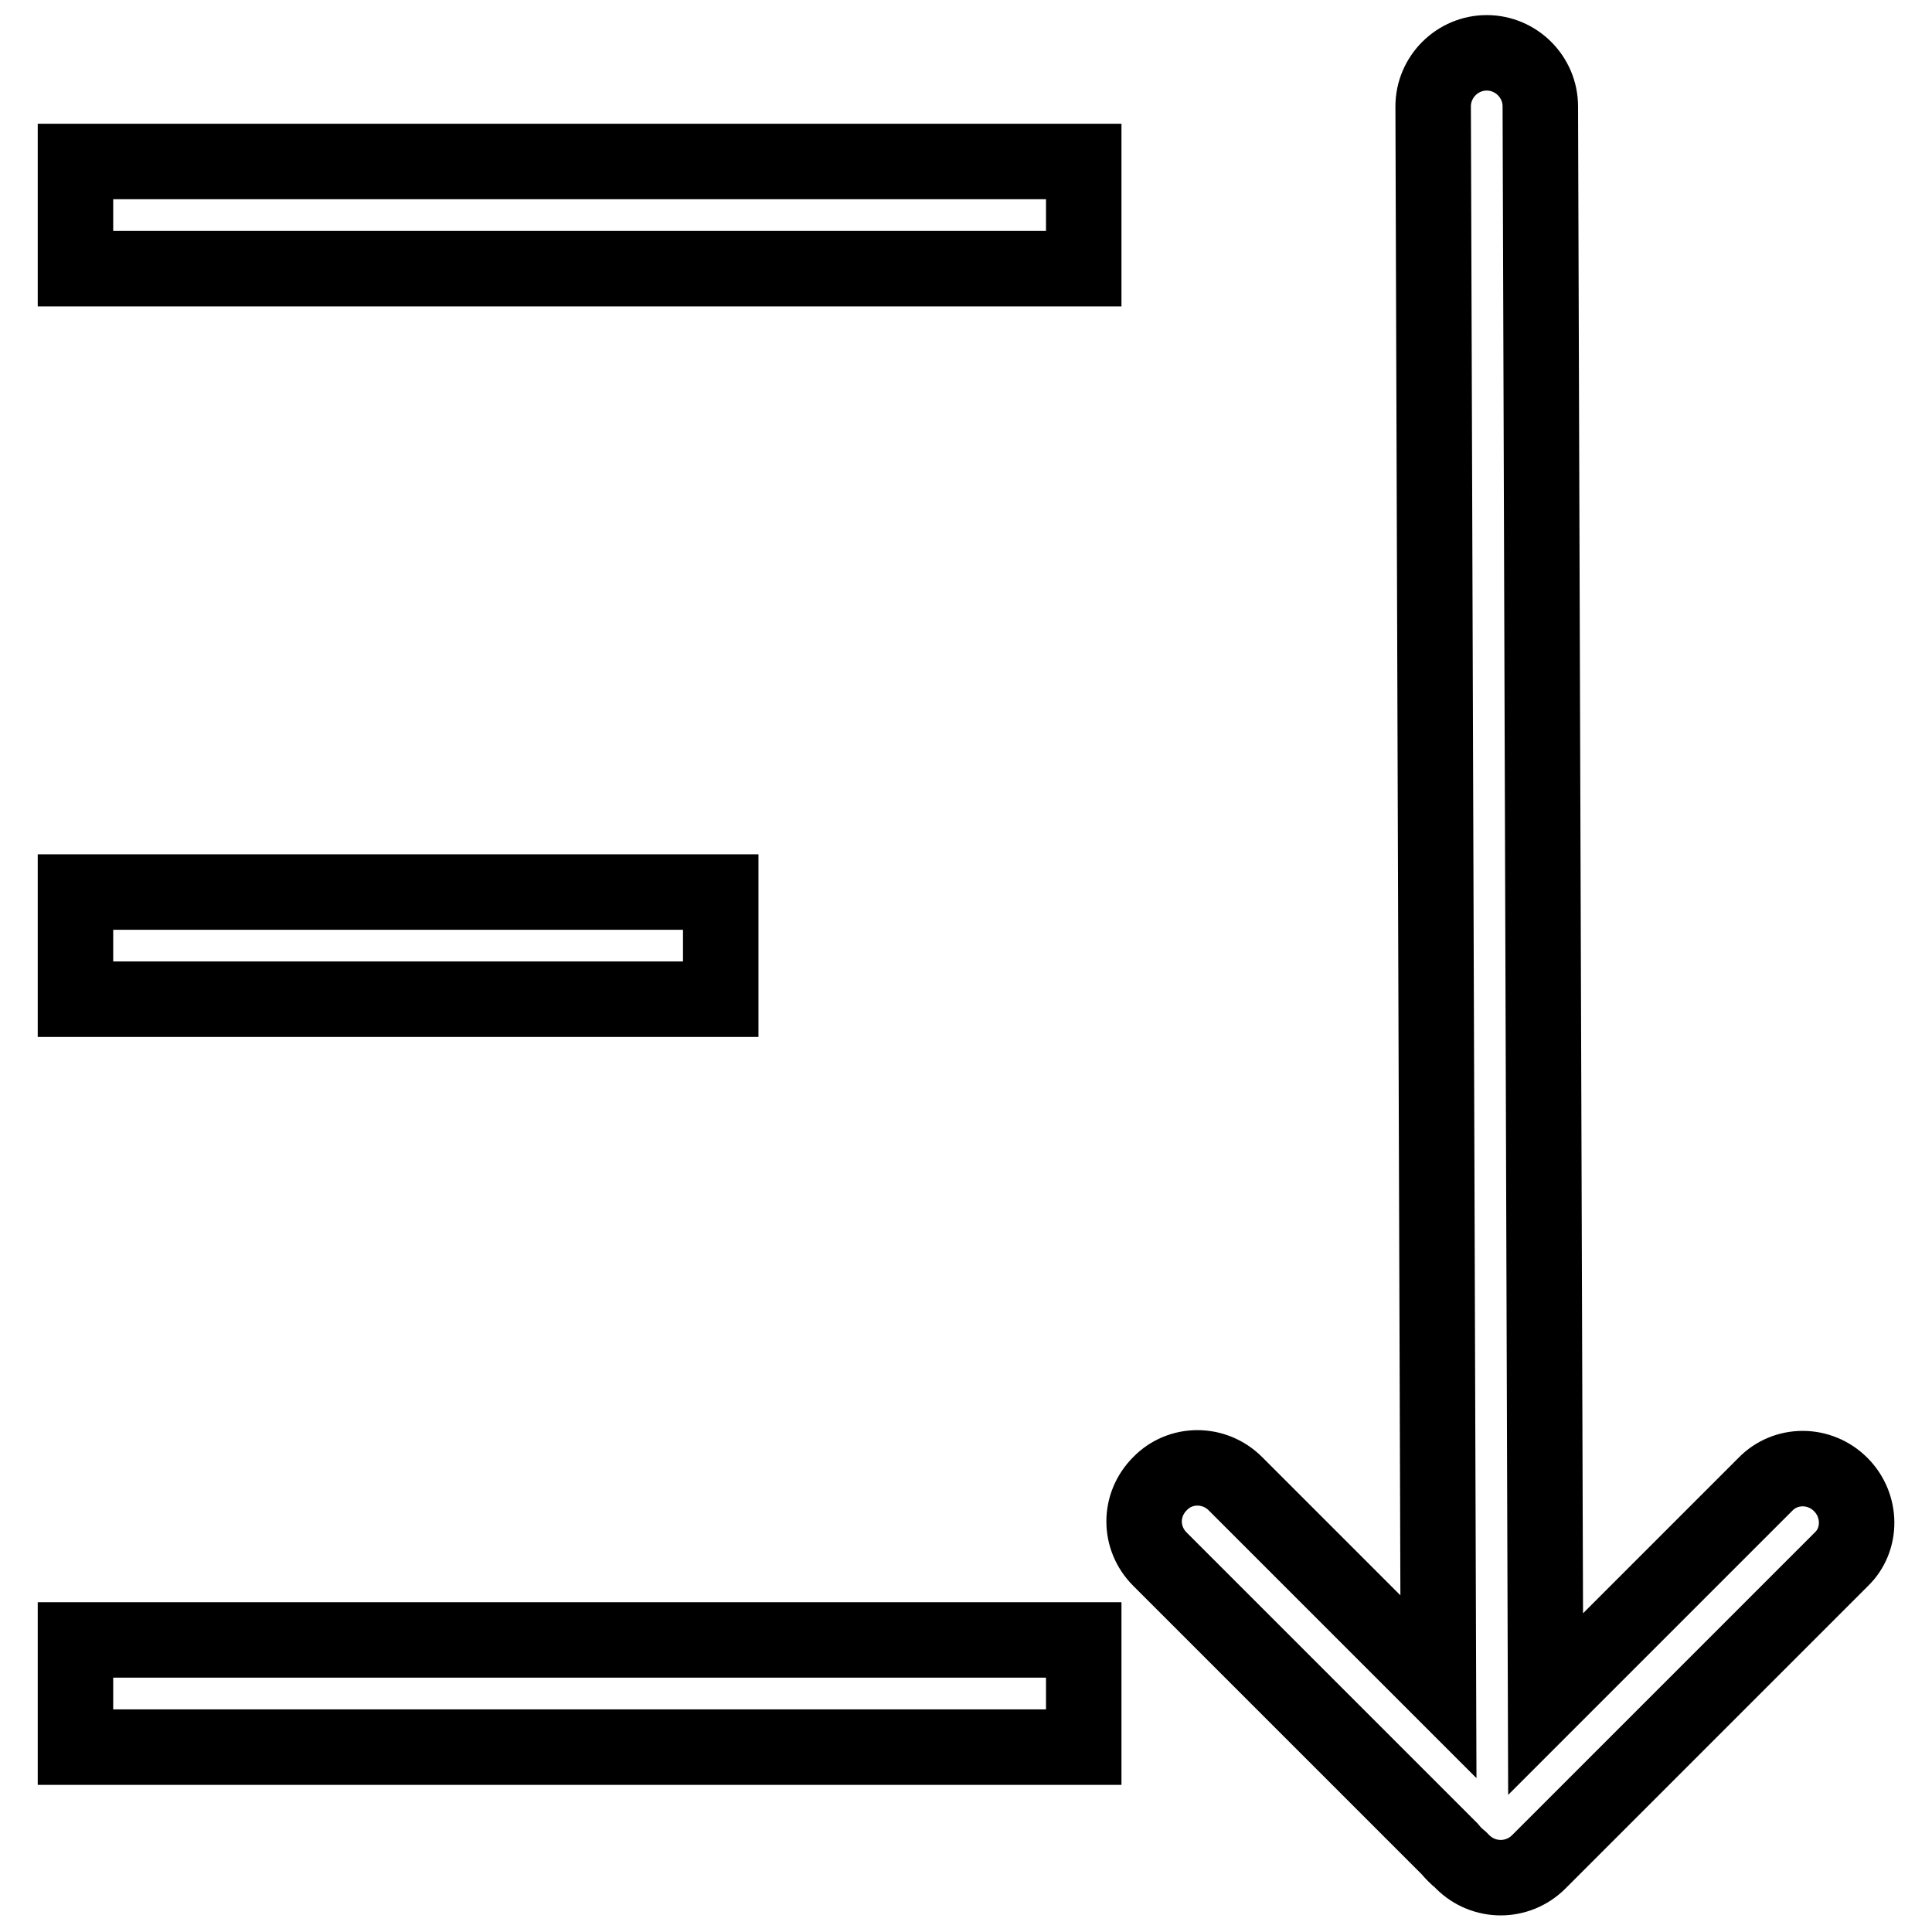 <?xml version="1.0" encoding="utf-8"?>
<!-- Svg Vector Icons : http://www.onlinewebfonts.com/icon -->
<!DOCTYPE svg PUBLIC "-//W3C//DTD SVG 1.1//EN" "http://www.w3.org/Graphics/SVG/1.1/DTD/svg11.dtd">
<svg version="1.1" xmlns="http://www.w3.org/2000/svg" xmlns:xlink="http://www.w3.org/1999/xlink" x="0px" y="0px" viewBox="0 0 256 256" enable-background="new 0 0 256 256" xml:space="preserve">
<g> <path stroke-width="10" fill-opacity="0" stroke="#000000"  d="M243.9,196.7c-2.8-2.8-7.3-2.8-10,0l-29.1,29.1l-0.7-211.7c0-3.9-3.2-7.1-7.1-7.1c-3.9,0-7.1,3.2-7.1,7.1 l0.7,209.4l-26.9-26.9c-2.8-2.8-7.3-2.8-10,0c-2.8,2.8-2.8,7.2,0,10l38.4,38.4c0.4,0.5,0.9,1,1.4,1.4l0.3,0.3 c2.8,2.8,7.3,2.8,10.1,0l40.1-40.1C246.7,204,246.7,199.5,243.9,196.7L243.9,196.7z M10,21.4h133.6v14.2H10V21.4z M10,118.2h85.5 v14.2H10V118.2L10,118.2z M10,217.3h133.6v14.2H10V217.3z"/></g>
</svg>